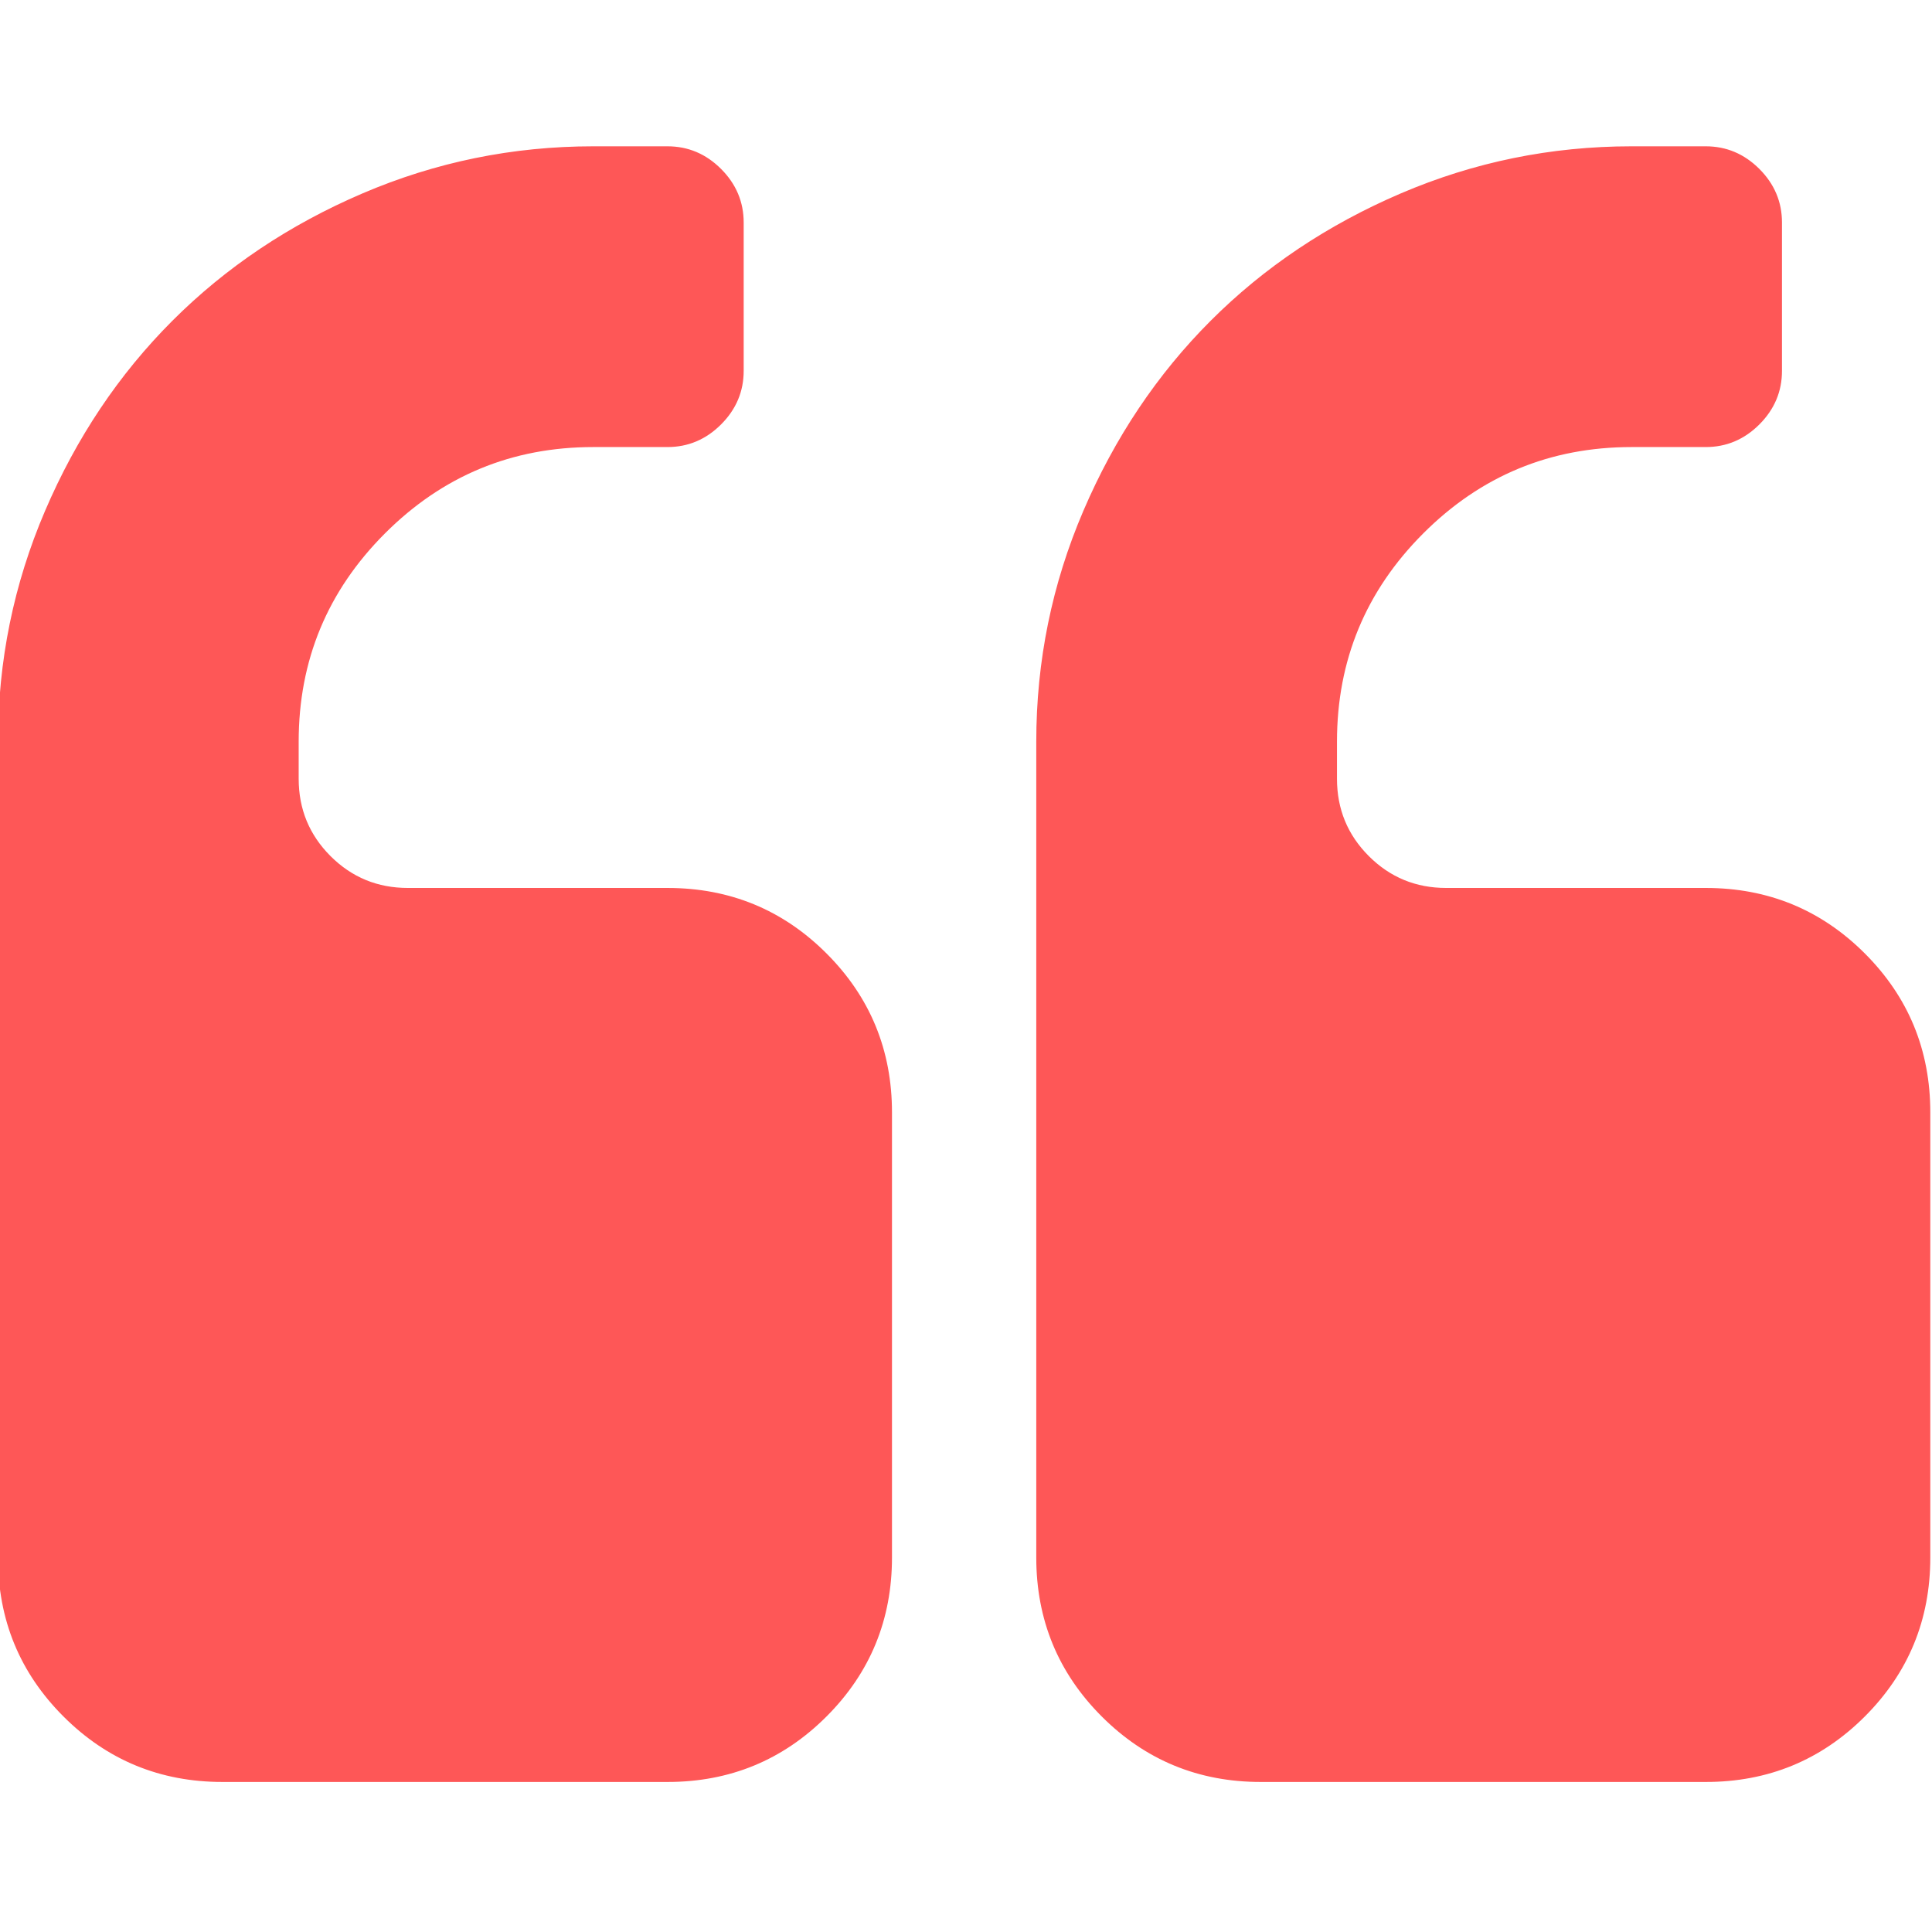 <?xml version="1.0" encoding="UTF-8" standalone="no"?>
<!DOCTYPE svg PUBLIC "-//W3C//DTD SVG 1.1//EN" "http://www.w3.org/Graphics/SVG/1.1/DTD/svg11.dtd">
<svg width="100%" height="100%" viewBox="0 0 476 476" version="1.1" xmlns="http://www.w3.org/2000/svg" xmlns:xlink="http://www.w3.org/1999/xlink" xml:space="preserve" xmlns:serif="http://www.serif.com/" style="fill-rule:evenodd;clip-rule:evenodd;stroke-linejoin:round;stroke-miterlimit:2;">
    <g transform="matrix(-1,-1.22465e-16,1.22465e-16,-1,475.081,475.082)">
        <g>
            <path d="M164.454,36.547L54.818,36.547C39.589,36.547 26.647,41.877 15.986,52.534C5.33,63.193 0,76.135 0,91.365L0,200.997C0,216.226 5.327,229.166 15.986,239.823C26.646,250.479 39.592,255.811 54.818,255.811L118.771,255.811C126.382,255.811 132.855,258.477 138.185,263.805C143.515,269.13 146.179,275.605 146.179,283.222L146.179,292.353C146.179,312.53 139.04,329.75 124.766,344.028C110.491,358.299 93.267,365.437 73.088,365.437L54.818,365.437C49.866,365.437 45.585,367.25 41.967,370.864C38.352,374.478 36.543,378.762 36.543,383.711L36.543,420.26C36.543,425.201 38.352,429.493 41.967,433.108C45.588,436.721 49.865,438.535 54.818,438.535L73.089,438.535C92.886,438.535 111.777,434.675 129.765,426.969C147.752,419.262 163.311,408.838 176.445,395.704C189.576,382.569 199.998,367.013 207.706,349.025C215.413,331.038 219.268,312.148 219.268,292.354L219.268,91.361C219.268,76.131 213.938,63.19 203.281,52.533C192.624,41.876 179.679,36.547 164.454,36.547Z" style="fill:rgb(254,87,87);fill-rule:nonzero;stroke:rgb(254,87,87);stroke-width:1px;"/>
            <path d="M459.089,52.534C448.433,41.877 435.49,36.547 420.261,36.547L310.629,36.547C295.4,36.547 282.458,41.877 271.801,52.534C261.145,63.194 255.817,76.135 255.817,91.365L255.817,200.997C255.817,216.226 261.145,229.166 271.801,239.823C282.458,250.479 295.401,255.811 310.629,255.811L374.582,255.811C382.193,255.811 388.671,258.477 394,263.805C399.324,269.133 401.994,275.605 401.994,283.222L401.994,292.353C401.994,312.53 394.855,329.75 380.578,344.028C366.304,358.299 349.084,365.437 328.903,365.437L310.629,365.437C305.681,365.437 301.396,367.25 297.782,370.864C294.165,374.478 292.354,378.762 292.354,383.711L292.354,420.26C292.354,425.201 294.165,429.493 297.782,433.108C301.395,436.721 305.68,438.535 310.629,438.535L328.903,438.535C348.697,438.535 367.587,434.675 385.577,426.969C403.561,419.262 419.118,408.838 432.253,395.704C445.387,382.569 455.815,367.009 463.518,349.025C471.224,331.042 475.081,312.148 475.081,292.354L475.081,91.361C475.078,76.131 469.753,63.19 459.089,52.534Z" style="fill:rgb(254,87,87);fill-rule:nonzero;stroke:rgb(254,87,87);stroke-width:1px;"/>
        </g>
    </g>
</svg>
